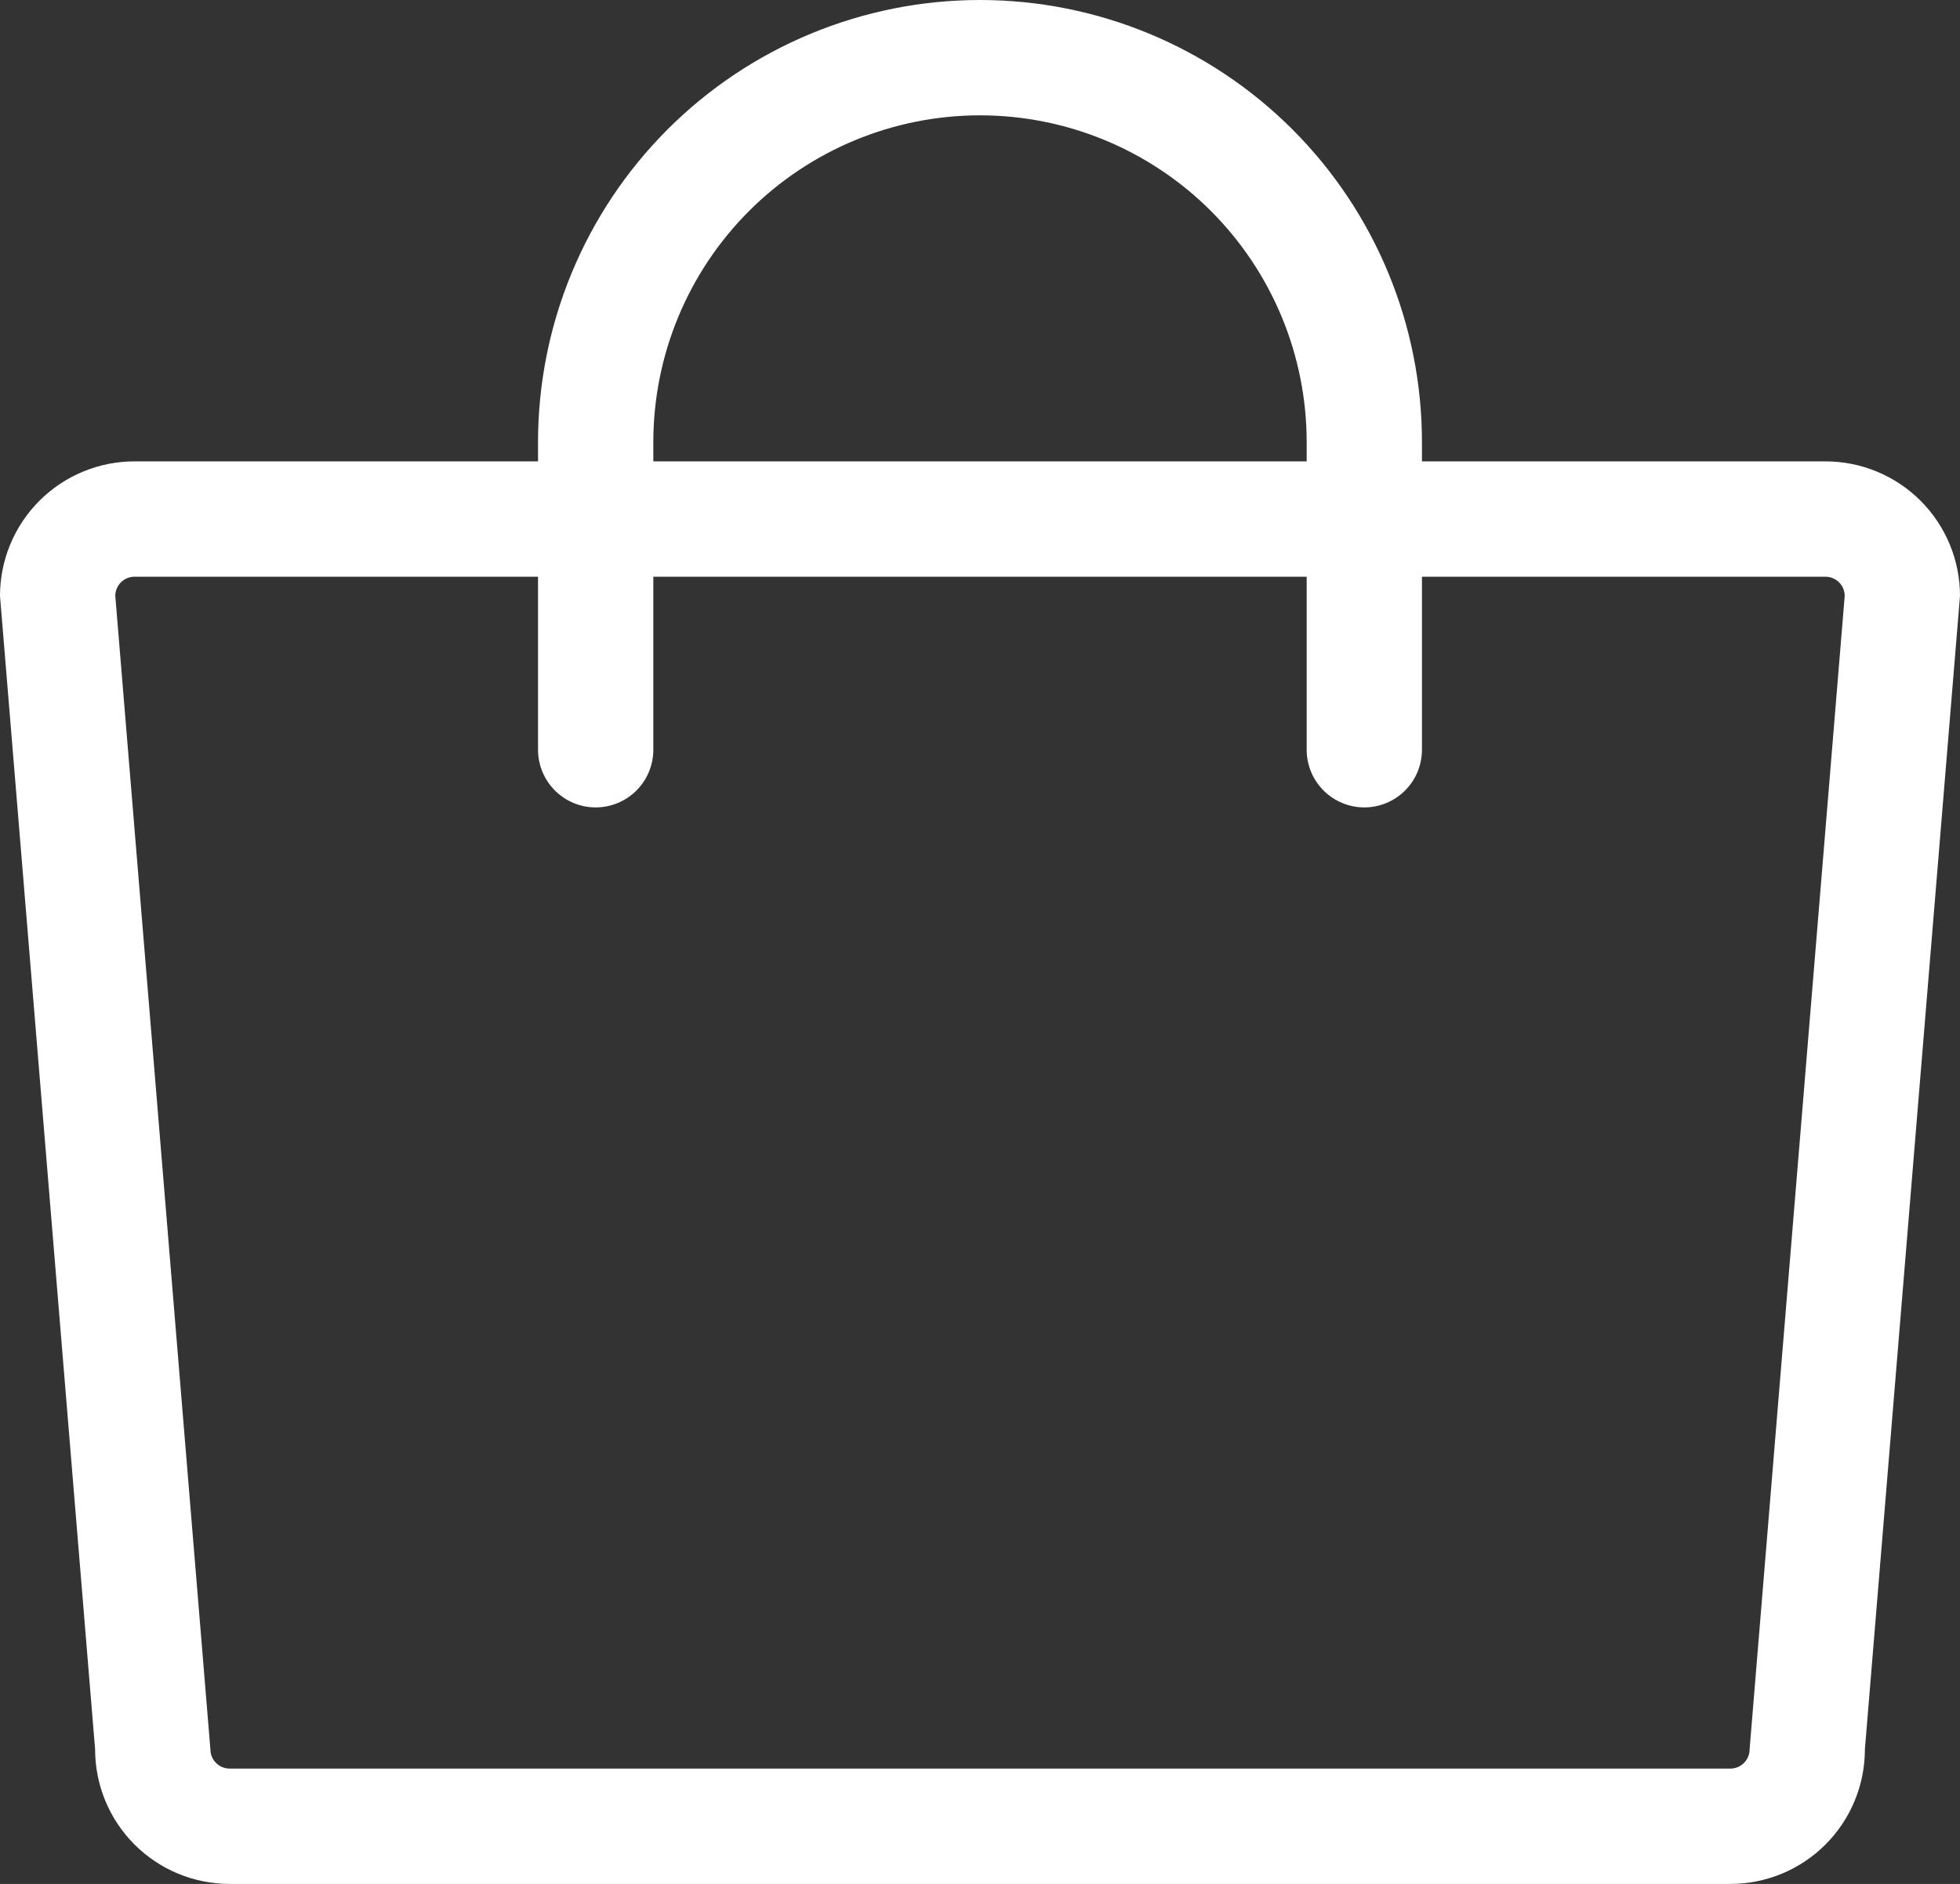 <?xml version="1.0" encoding="UTF-8"?> <svg xmlns="http://www.w3.org/2000/svg" width="103" height="99" viewBox="0 0 103 99" fill="none"><rect x="0" y="0" width="103" height="99" fill="#333333" stroke="none"/><path d="M95.931 24.245H74.725V23.235C74.725 17.073 72.278 11.163 67.923 6.805C63.567 2.448 57.66 0 51.5 0C45.34 0 39.433 2.448 35.077 6.805C30.721 11.163 28.274 17.073 28.274 23.235V24.245H7.069C5.194 24.245 3.396 24.99 2.07 26.316C0.745 27.642 0 29.441 0 31.316L4.998 91.929C4.998 93.804 5.743 95.603 7.069 96.929C8.394 98.255 10.192 99 12.067 99H90.933C92.808 99 94.606 98.255 95.931 96.929C97.257 95.603 98.002 93.804 98.002 91.929L103 31.316C103 29.441 102.255 27.642 100.93 26.316C99.604 24.99 97.806 24.245 95.931 24.245ZM34.333 23.235C34.333 18.68 36.142 14.312 39.361 11.091C42.581 7.871 46.947 6.061 51.5 6.061C56.053 6.061 60.419 7.871 63.639 11.091C66.858 14.312 68.667 18.68 68.667 23.235V24.245H34.333V23.235ZM91.943 91.929C91.943 92.197 91.837 92.453 91.647 92.643C91.458 92.832 91.201 92.939 90.933 92.939H12.067C11.799 92.939 11.542 92.832 11.353 92.643C11.164 92.453 11.057 92.197 11.057 91.929L6.059 31.316C6.059 31.048 6.165 30.791 6.355 30.602C6.544 30.413 6.801 30.306 7.069 30.306H28.274V39.398C28.274 40.202 28.594 40.973 29.162 41.541C29.73 42.109 30.5 42.429 31.304 42.429C32.107 42.429 32.878 42.109 33.446 41.541C34.014 40.973 34.333 40.202 34.333 39.398V30.306H68.667V39.398C68.667 40.202 68.986 40.973 69.554 41.541C70.122 42.109 70.893 42.429 71.696 42.429C72.499 42.429 73.27 42.109 73.838 41.541C74.406 40.973 74.725 40.202 74.725 39.398V30.306H95.931C96.199 30.306 96.456 30.413 96.645 30.602C96.835 30.791 96.941 31.048 96.941 31.316L91.943 91.929Z" fill="white"></path></svg> 